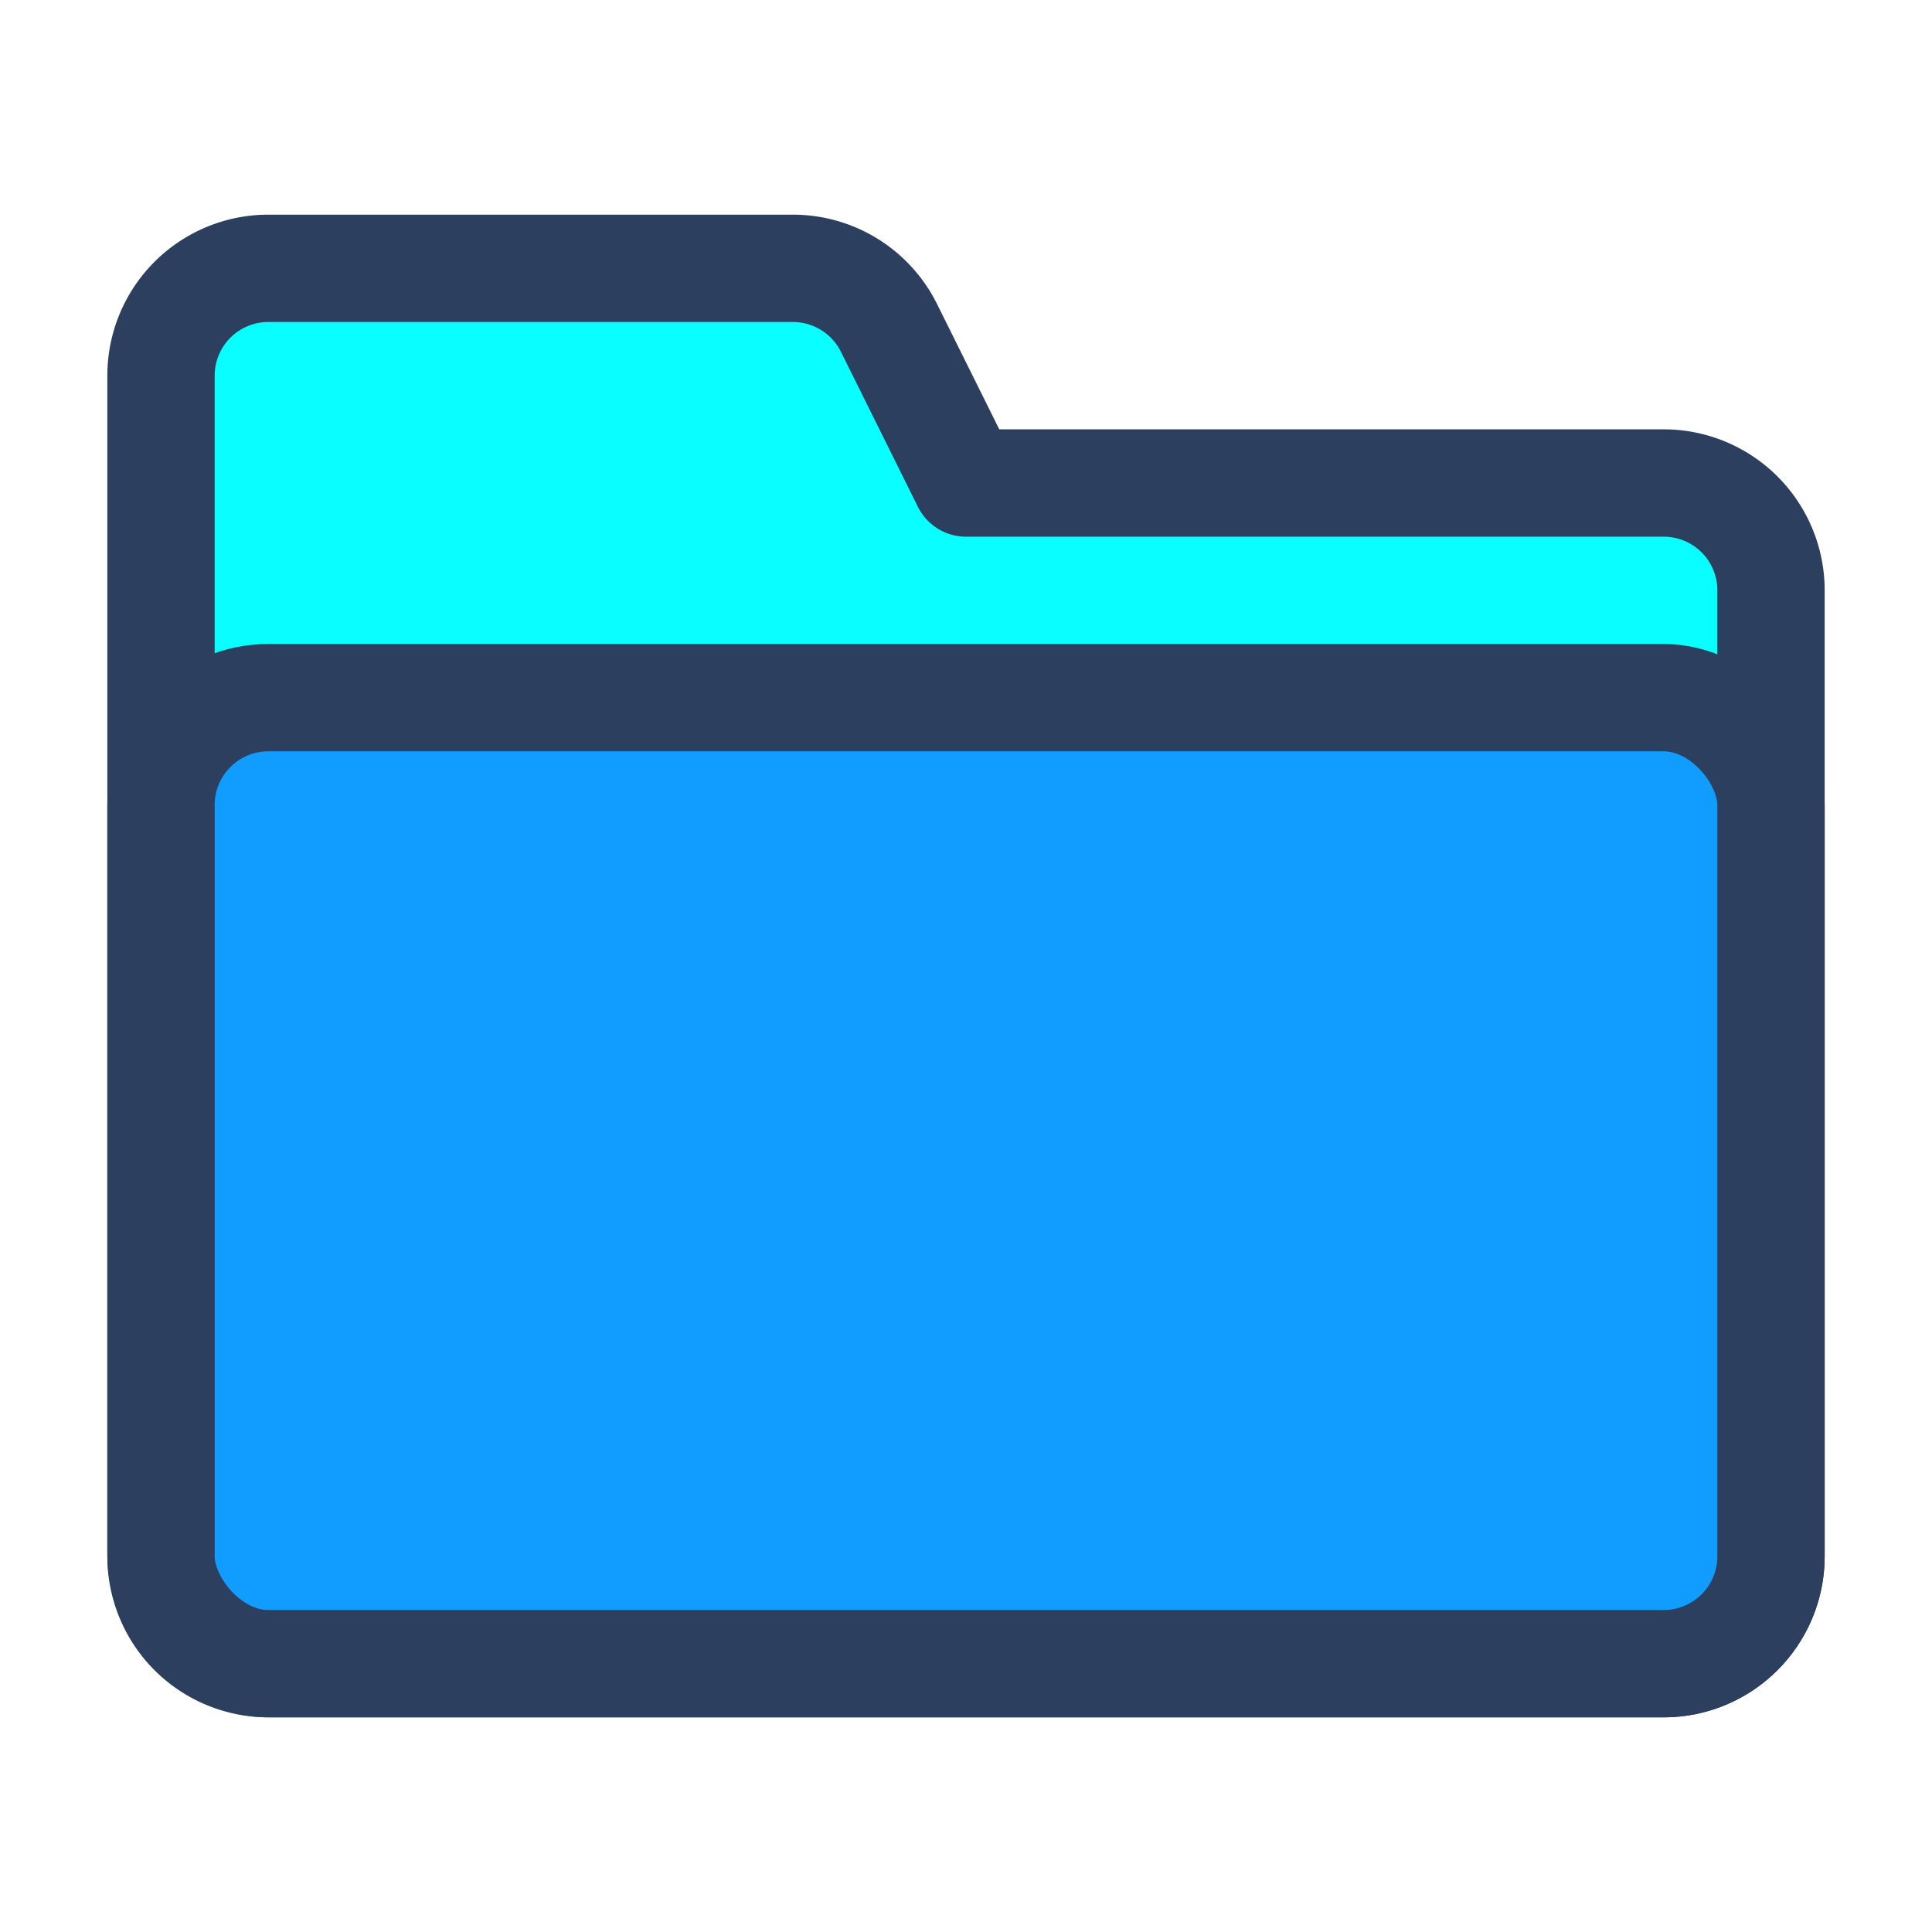 <svg xmlns="http://www.w3.org/2000/svg" width="18" height="18" viewBox="0 0 18 18"><title>ic_folder_18</title><rect width="18" height="18" fill="none"/><path d="M1.5,14.5a1,1,0,0,0,1,1h13a1,1,0,0,0,1-1v-9a1,1,0,0,0-1-1H9L8.28,3.05a1,1,0,0,0-.89-.55H2.5a1,1,0,0,0-1,1Z" fill="#09ffff" stroke="#2c3f5e" stroke-linecap="round" stroke-linejoin="round"/><rect x="1.5" y="6.5" width="15" height="9" rx="1" ry="1" fill="#119dff" stroke="#2c3f5e" stroke-linejoin="round"/></svg>